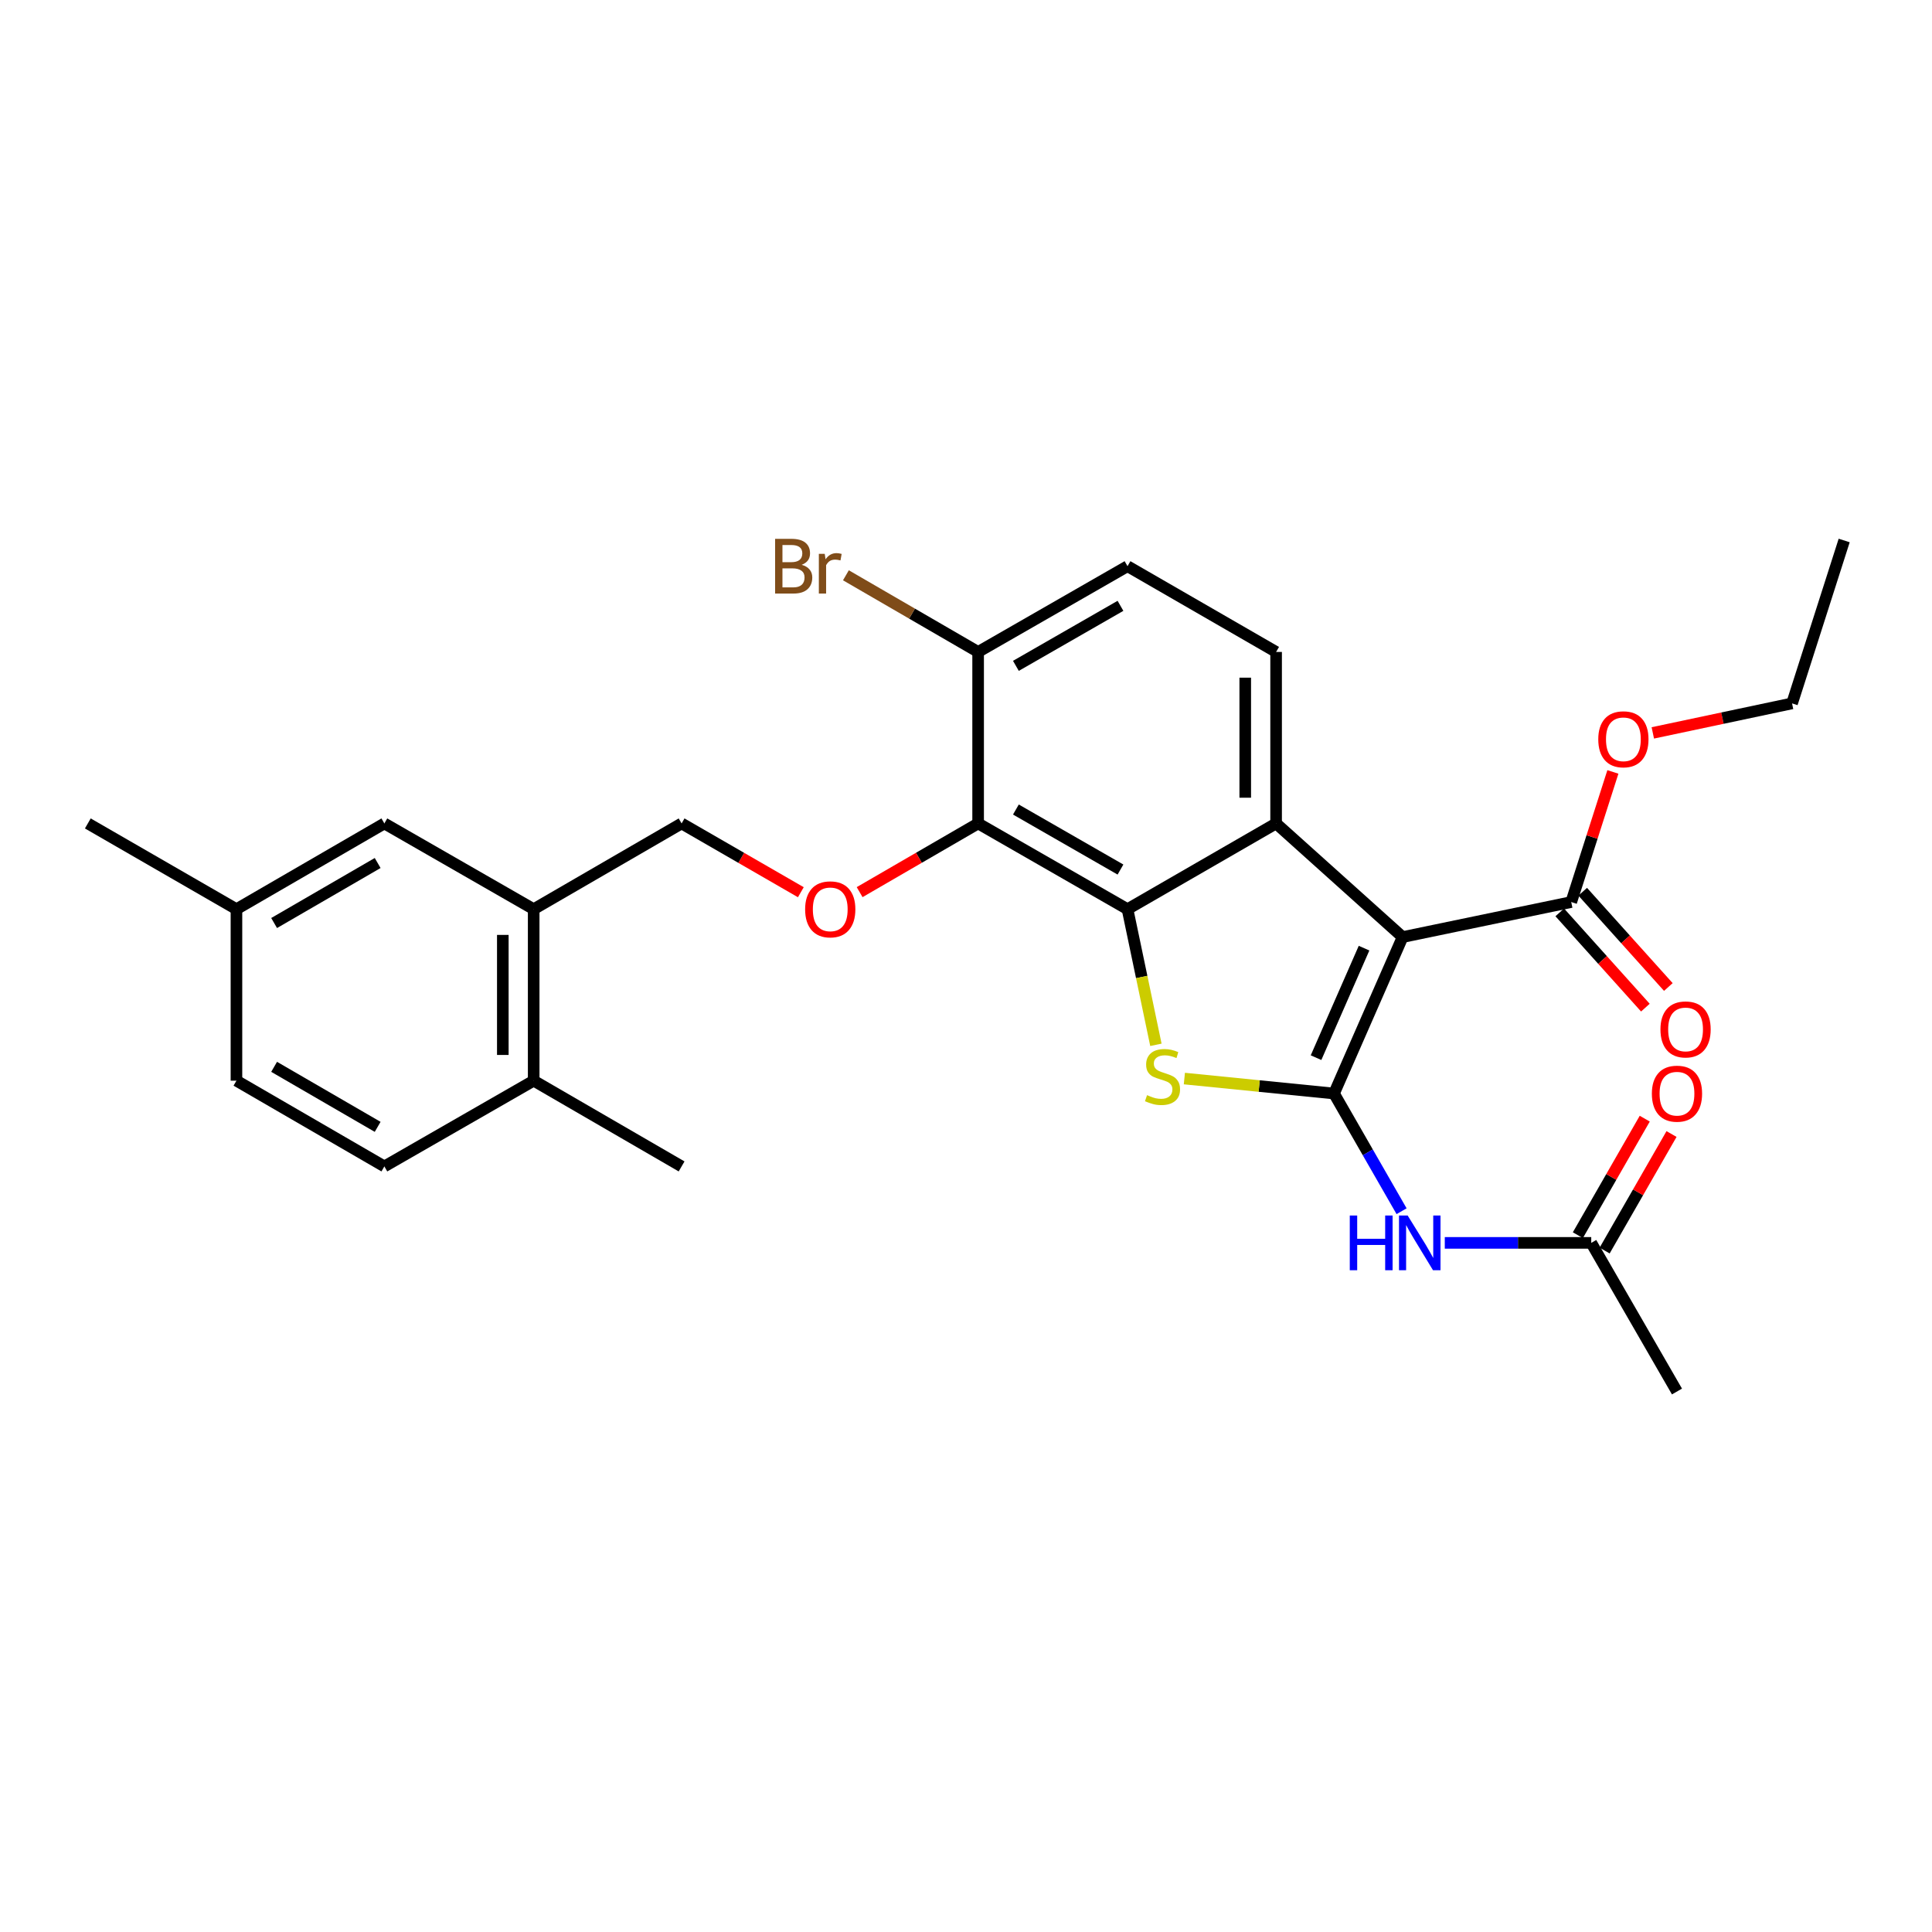 <?xml version='1.0' encoding='iso-8859-1'?>
<svg version='1.1' baseProfile='full'
              xmlns='http://www.w3.org/2000/svg'
                      xmlns:rdkit='http://www.rdkit.org/xml'
                      xmlns:xlink='http://www.w3.org/1999/xlink'
                  xml:space='preserve'
width='1000px' height='1000px' viewBox='0 0 1000 1000'>
<!-- END OF HEADER -->
<rect style='opacity:1.0;fill:#FFFFFF;stroke:none' width='1000' height='1000' x='0' y='0'> </rect>
<path class='bond-0' d='M 690.489,566.005 L 725.986,485.025' style='fill:none;fill-rule:evenodd;stroke:#000000;stroke-width:6px;stroke-linecap:butt;stroke-linejoin:miter;stroke-opacity:1' />
<path class='bond-0' d='M 681.18,547.444 L 706.028,490.758' style='fill:none;fill-rule:evenodd;stroke:#000000;stroke-width:6px;stroke-linecap:butt;stroke-linejoin:miter;stroke-opacity:1' />
<path class='bond-2' d='M 690.489,566.005 L 651.757,562.133' style='fill:none;fill-rule:evenodd;stroke:#000000;stroke-width:6px;stroke-linecap:butt;stroke-linejoin:miter;stroke-opacity:1' />
<path class='bond-2' d='M 651.757,562.133 L 613.026,558.26' style='fill:none;fill-rule:evenodd;stroke:#CCCC00;stroke-width:6px;stroke-linecap:butt;stroke-linejoin:miter;stroke-opacity:1' />
<path class='bond-5' d='M 690.489,566.005 L 707.972,596.464' style='fill:none;fill-rule:evenodd;stroke:#000000;stroke-width:6px;stroke-linecap:butt;stroke-linejoin:miter;stroke-opacity:1' />
<path class='bond-5' d='M 707.972,596.464 L 725.455,626.922' style='fill:none;fill-rule:evenodd;stroke:#0000FF;stroke-width:6px;stroke-linecap:butt;stroke-linejoin:miter;stroke-opacity:1' />
<path class='bond-3' d='M 725.986,485.025 L 660.513,426.21' style='fill:none;fill-rule:evenodd;stroke:#000000;stroke-width:6px;stroke-linecap:butt;stroke-linejoin:miter;stroke-opacity:1' />
<path class='bond-6' d='M 725.986,485.025 L 813.268,466.9' style='fill:none;fill-rule:evenodd;stroke:#000000;stroke-width:6px;stroke-linecap:butt;stroke-linejoin:miter;stroke-opacity:1' />
<path class='bond-1' d='M 583.598,470.592 L 590.947,505.695' style='fill:none;fill-rule:evenodd;stroke:#000000;stroke-width:6px;stroke-linecap:butt;stroke-linejoin:miter;stroke-opacity:1' />
<path class='bond-1' d='M 590.947,505.695 L 598.296,540.799' style='fill:none;fill-rule:evenodd;stroke:#CCCC00;stroke-width:6px;stroke-linecap:butt;stroke-linejoin:miter;stroke-opacity:1' />
<path class='bond-4' d='M 583.598,470.592 L 506.276,426.21' style='fill:none;fill-rule:evenodd;stroke:#000000;stroke-width:6px;stroke-linecap:butt;stroke-linejoin:miter;stroke-opacity:1' />
<path class='bond-4' d='M 579.954,450.078 L 525.828,419.01' style='fill:none;fill-rule:evenodd;stroke:#000000;stroke-width:6px;stroke-linecap:butt;stroke-linejoin:miter;stroke-opacity:1' />
<path class='bond-28' d='M 583.598,470.592 L 660.513,426.21' style='fill:none;fill-rule:evenodd;stroke:#000000;stroke-width:6px;stroke-linecap:butt;stroke-linejoin:miter;stroke-opacity:1' />
<path class='bond-8' d='M 660.513,426.21 L 660.513,337.445' style='fill:none;fill-rule:evenodd;stroke:#000000;stroke-width:6px;stroke-linecap:butt;stroke-linejoin:miter;stroke-opacity:1' />
<path class='bond-8' d='M 644.535,412.895 L 644.535,350.76' style='fill:none;fill-rule:evenodd;stroke:#000000;stroke-width:6px;stroke-linecap:butt;stroke-linejoin:miter;stroke-opacity:1' />
<path class='bond-7' d='M 506.276,426.21 L 475.611,443.991' style='fill:none;fill-rule:evenodd;stroke:#000000;stroke-width:6px;stroke-linecap:butt;stroke-linejoin:miter;stroke-opacity:1' />
<path class='bond-7' d='M 475.611,443.991 L 444.946,461.772' style='fill:none;fill-rule:evenodd;stroke:#FF0000;stroke-width:6px;stroke-linecap:butt;stroke-linejoin:miter;stroke-opacity:1' />
<path class='bond-11' d='M 506.276,426.21 L 506.276,337.445' style='fill:none;fill-rule:evenodd;stroke:#000000;stroke-width:6px;stroke-linecap:butt;stroke-linejoin:miter;stroke-opacity:1' />
<path class='bond-9' d='M 747.821,643.31 L 785.724,643.31' style='fill:none;fill-rule:evenodd;stroke:#0000FF;stroke-width:6px;stroke-linecap:butt;stroke-linejoin:miter;stroke-opacity:1' />
<path class='bond-9' d='M 785.724,643.31 L 823.627,643.31' style='fill:none;fill-rule:evenodd;stroke:#000000;stroke-width:6px;stroke-linecap:butt;stroke-linejoin:miter;stroke-opacity:1' />
<path class='bond-14' d='M 807.326,472.24 L 829.486,496.896' style='fill:none;fill-rule:evenodd;stroke:#000000;stroke-width:6px;stroke-linecap:butt;stroke-linejoin:miter;stroke-opacity:1' />
<path class='bond-14' d='M 829.486,496.896 L 851.646,521.552' style='fill:none;fill-rule:evenodd;stroke:#FF0000;stroke-width:6px;stroke-linecap:butt;stroke-linejoin:miter;stroke-opacity:1' />
<path class='bond-14' d='M 819.21,461.56 L 841.369,486.216' style='fill:none;fill-rule:evenodd;stroke:#000000;stroke-width:6px;stroke-linecap:butt;stroke-linejoin:miter;stroke-opacity:1' />
<path class='bond-14' d='M 841.369,486.216 L 863.529,510.872' style='fill:none;fill-rule:evenodd;stroke:#FF0000;stroke-width:6px;stroke-linecap:butt;stroke-linejoin:miter;stroke-opacity:1' />
<path class='bond-19' d='M 813.268,466.9 L 824.048,433.223' style='fill:none;fill-rule:evenodd;stroke:#000000;stroke-width:6px;stroke-linecap:butt;stroke-linejoin:miter;stroke-opacity:1' />
<path class='bond-19' d='M 824.048,433.223 L 834.828,399.547' style='fill:none;fill-rule:evenodd;stroke:#FF0000;stroke-width:6px;stroke-linecap:butt;stroke-linejoin:miter;stroke-opacity:1' />
<path class='bond-12' d='M 414.513,461.813 L 383.653,444.011' style='fill:none;fill-rule:evenodd;stroke:#FF0000;stroke-width:6px;stroke-linecap:butt;stroke-linejoin:miter;stroke-opacity:1' />
<path class='bond-12' d='M 383.653,444.011 L 352.793,426.21' style='fill:none;fill-rule:evenodd;stroke:#000000;stroke-width:6px;stroke-linecap:butt;stroke-linejoin:miter;stroke-opacity:1' />
<path class='bond-16' d='M 660.513,337.445 L 583.598,293.063' style='fill:none;fill-rule:evenodd;stroke:#000000;stroke-width:6px;stroke-linecap:butt;stroke-linejoin:miter;stroke-opacity:1' />
<path class='bond-17' d='M 830.555,647.287 L 847.866,617.129' style='fill:none;fill-rule:evenodd;stroke:#000000;stroke-width:6px;stroke-linecap:butt;stroke-linejoin:miter;stroke-opacity:1' />
<path class='bond-17' d='M 847.866,617.129 L 865.177,586.971' style='fill:none;fill-rule:evenodd;stroke:#FF0000;stroke-width:6px;stroke-linecap:butt;stroke-linejoin:miter;stroke-opacity:1' />
<path class='bond-17' d='M 816.698,639.333 L 834.009,609.175' style='fill:none;fill-rule:evenodd;stroke:#000000;stroke-width:6px;stroke-linecap:butt;stroke-linejoin:miter;stroke-opacity:1' />
<path class='bond-17' d='M 834.009,609.175 L 851.32,579.017' style='fill:none;fill-rule:evenodd;stroke:#FF0000;stroke-width:6px;stroke-linecap:butt;stroke-linejoin:miter;stroke-opacity:1' />
<path class='bond-23' d='M 823.627,643.31 L 868,720.243' style='fill:none;fill-rule:evenodd;stroke:#000000;stroke-width:6px;stroke-linecap:butt;stroke-linejoin:miter;stroke-opacity:1' />
<path class='bond-10' d='M 276.233,470.592 L 352.793,426.21' style='fill:none;fill-rule:evenodd;stroke:#000000;stroke-width:6px;stroke-linecap:butt;stroke-linejoin:miter;stroke-opacity:1' />
<path class='bond-13' d='M 276.233,470.592 L 276.233,559.357' style='fill:none;fill-rule:evenodd;stroke:#000000;stroke-width:6px;stroke-linecap:butt;stroke-linejoin:miter;stroke-opacity:1' />
<path class='bond-13' d='M 260.256,483.907 L 260.256,546.042' style='fill:none;fill-rule:evenodd;stroke:#000000;stroke-width:6px;stroke-linecap:butt;stroke-linejoin:miter;stroke-opacity:1' />
<path class='bond-15' d='M 276.233,470.592 L 198.946,426.21' style='fill:none;fill-rule:evenodd;stroke:#000000;stroke-width:6px;stroke-linecap:butt;stroke-linejoin:miter;stroke-opacity:1' />
<path class='bond-21' d='M 506.276,337.445 L 472.061,317.606' style='fill:none;fill-rule:evenodd;stroke:#000000;stroke-width:6px;stroke-linecap:butt;stroke-linejoin:miter;stroke-opacity:1' />
<path class='bond-21' d='M 472.061,317.606 L 437.846,297.767' style='fill:none;fill-rule:evenodd;stroke:#7F4C19;stroke-width:6px;stroke-linecap:butt;stroke-linejoin:miter;stroke-opacity:1' />
<path class='bond-29' d='M 506.276,337.445 L 583.598,293.063' style='fill:none;fill-rule:evenodd;stroke:#000000;stroke-width:6px;stroke-linecap:butt;stroke-linejoin:miter;stroke-opacity:1' />
<path class='bond-29' d='M 525.828,344.645 L 579.954,313.578' style='fill:none;fill-rule:evenodd;stroke:#000000;stroke-width:6px;stroke-linecap:butt;stroke-linejoin:miter;stroke-opacity:1' />
<path class='bond-18' d='M 276.233,559.357 L 198.946,603.739' style='fill:none;fill-rule:evenodd;stroke:#000000;stroke-width:6px;stroke-linecap:butt;stroke-linejoin:miter;stroke-opacity:1' />
<path class='bond-24' d='M 276.233,559.357 L 352.793,603.739' style='fill:none;fill-rule:evenodd;stroke:#000000;stroke-width:6px;stroke-linecap:butt;stroke-linejoin:miter;stroke-opacity:1' />
<path class='bond-20' d='M 198.946,426.21 L 122.387,470.592' style='fill:none;fill-rule:evenodd;stroke:#000000;stroke-width:6px;stroke-linecap:butt;stroke-linejoin:miter;stroke-opacity:1' />
<path class='bond-20' d='M 195.476,446.69 L 141.884,477.758' style='fill:none;fill-rule:evenodd;stroke:#000000;stroke-width:6px;stroke-linecap:butt;stroke-linejoin:miter;stroke-opacity:1' />
<path class='bond-30' d='M 198.946,603.739 L 122.387,559.357' style='fill:none;fill-rule:evenodd;stroke:#000000;stroke-width:6px;stroke-linecap:butt;stroke-linejoin:miter;stroke-opacity:1' />
<path class='bond-30' d='M 195.476,583.259 L 141.884,552.191' style='fill:none;fill-rule:evenodd;stroke:#000000;stroke-width:6px;stroke-linecap:butt;stroke-linejoin:miter;stroke-opacity:1' />
<path class='bond-25' d='M 855.492,379.346 L 891.527,371.71' style='fill:none;fill-rule:evenodd;stroke:#FF0000;stroke-width:6px;stroke-linecap:butt;stroke-linejoin:miter;stroke-opacity:1' />
<path class='bond-25' d='M 891.527,371.71 L 927.561,364.075' style='fill:none;fill-rule:evenodd;stroke:#000000;stroke-width:6px;stroke-linecap:butt;stroke-linejoin:miter;stroke-opacity:1' />
<path class='bond-22' d='M 122.387,470.592 L 122.387,559.357' style='fill:none;fill-rule:evenodd;stroke:#000000;stroke-width:6px;stroke-linecap:butt;stroke-linejoin:miter;stroke-opacity:1' />
<path class='bond-26' d='M 122.387,470.592 L 45.455,426.21' style='fill:none;fill-rule:evenodd;stroke:#000000;stroke-width:6px;stroke-linecap:butt;stroke-linejoin:miter;stroke-opacity:1' />
<path class='bond-27' d='M 927.561,364.075 L 954.545,279.757' style='fill:none;fill-rule:evenodd;stroke:#000000;stroke-width:6px;stroke-linecap:butt;stroke-linejoin:miter;stroke-opacity:1' />
<path  class='atom-3' d='M 593.715 566.849
Q 594.035 566.969, 595.355 567.529
Q 596.675 568.089, 598.115 568.449
Q 599.595 568.769, 601.035 568.769
Q 603.715 568.769, 605.275 567.489
Q 606.835 566.169, 606.835 563.889
Q 606.835 562.329, 606.035 561.369
Q 605.275 560.409, 604.075 559.889
Q 602.875 559.369, 600.875 558.769
Q 598.355 558.009, 596.835 557.289
Q 595.355 556.569, 594.275 555.049
Q 593.235 553.529, 593.235 550.969
Q 593.235 547.409, 595.635 545.209
Q 598.075 543.009, 602.875 543.009
Q 606.155 543.009, 609.875 544.569
L 608.955 547.649
Q 605.555 546.249, 602.995 546.249
Q 600.235 546.249, 598.715 547.409
Q 597.195 548.529, 597.235 550.489
Q 597.235 552.009, 597.995 552.929
Q 598.795 553.849, 599.915 554.369
Q 601.075 554.889, 602.995 555.489
Q 605.555 556.289, 607.075 557.089
Q 608.595 557.889, 609.675 559.529
Q 610.795 561.129, 610.795 563.889
Q 610.795 567.809, 608.155 569.929
Q 605.555 572.009, 601.195 572.009
Q 598.675 572.009, 596.755 571.449
Q 594.875 570.929, 592.635 570.009
L 593.715 566.849
' fill='#CCCC00'/>
<path  class='atom-6' d='M 698.642 629.15
L 702.482 629.15
L 702.482 641.19
L 716.962 641.19
L 716.962 629.15
L 720.802 629.15
L 720.802 657.47
L 716.962 657.47
L 716.962 644.39
L 702.482 644.39
L 702.482 657.47
L 698.642 657.47
L 698.642 629.15
' fill='#0000FF'/>
<path  class='atom-6' d='M 728.602 629.15
L 737.882 644.15
Q 738.802 645.63, 740.282 648.31
Q 741.762 650.99, 741.842 651.15
L 741.842 629.15
L 745.602 629.15
L 745.602 657.47
L 741.722 657.47
L 731.762 641.07
Q 730.602 639.15, 729.362 636.95
Q 728.162 634.75, 727.802 634.07
L 727.802 657.47
L 724.122 657.47
L 724.122 629.15
L 728.602 629.15
' fill='#0000FF'/>
<path  class='atom-8' d='M 416.734 470.672
Q 416.734 463.872, 420.094 460.072
Q 423.454 456.272, 429.734 456.272
Q 436.014 456.272, 439.374 460.072
Q 442.734 463.872, 442.734 470.672
Q 442.734 477.552, 439.334 481.472
Q 435.934 485.352, 429.734 485.352
Q 423.494 485.352, 420.094 481.472
Q 416.734 477.592, 416.734 470.672
M 429.734 482.152
Q 434.054 482.152, 436.374 479.272
Q 438.734 476.352, 438.734 470.672
Q 438.734 465.112, 436.374 462.312
Q 434.054 459.472, 429.734 459.472
Q 425.414 459.472, 423.054 462.272
Q 420.734 465.072, 420.734 470.672
Q 420.734 476.392, 423.054 479.272
Q 425.414 482.152, 429.734 482.152
' fill='#FF0000'/>
<path  class='atom-15' d='M 859.447 532.825
Q 859.447 526.025, 862.807 522.225
Q 866.167 518.425, 872.447 518.425
Q 878.727 518.425, 882.087 522.225
Q 885.447 526.025, 885.447 532.825
Q 885.447 539.705, 882.047 543.625
Q 878.647 547.505, 872.447 547.505
Q 866.207 547.505, 862.807 543.625
Q 859.447 539.745, 859.447 532.825
M 872.447 544.305
Q 876.767 544.305, 879.087 541.425
Q 881.447 538.505, 881.447 532.825
Q 881.447 527.265, 879.087 524.465
Q 876.767 521.625, 872.447 521.625
Q 868.127 521.625, 865.767 524.425
Q 863.447 527.225, 863.447 532.825
Q 863.447 538.545, 865.767 541.425
Q 868.127 544.305, 872.447 544.305
' fill='#FF0000'/>
<path  class='atom-18' d='M 855 566.085
Q 855 559.285, 858.36 555.485
Q 861.72 551.685, 868 551.685
Q 874.28 551.685, 877.64 555.485
Q 881 559.285, 881 566.085
Q 881 572.965, 877.6 576.885
Q 874.2 580.765, 868 580.765
Q 861.76 580.765, 858.36 576.885
Q 855 573.005, 855 566.085
M 868 577.565
Q 872.32 577.565, 874.64 574.685
Q 877 571.765, 877 566.085
Q 877 560.525, 874.64 557.725
Q 872.32 554.885, 868 554.885
Q 863.68 554.885, 861.32 557.685
Q 859 560.485, 859 566.085
Q 859 571.805, 861.32 574.685
Q 863.68 577.565, 868 577.565
' fill='#FF0000'/>
<path  class='atom-20' d='M 827.261 382.653
Q 827.261 375.853, 830.621 372.053
Q 833.981 368.253, 840.261 368.253
Q 846.541 368.253, 849.901 372.053
Q 853.261 375.853, 853.261 382.653
Q 853.261 389.533, 849.861 393.453
Q 846.461 397.333, 840.261 397.333
Q 834.021 397.333, 830.621 393.453
Q 827.261 389.573, 827.261 382.653
M 840.261 394.133
Q 844.581 394.133, 846.901 391.253
Q 849.261 388.333, 849.261 382.653
Q 849.261 377.093, 846.901 374.293
Q 844.581 371.453, 840.261 371.453
Q 835.941 371.453, 833.581 374.253
Q 831.261 377.053, 831.261 382.653
Q 831.261 388.373, 833.581 391.253
Q 835.941 394.133, 840.261 394.133
' fill='#FF0000'/>
<path  class='atom-22' d='M 414.954 292.343
Q 417.674 293.103, 419.034 294.783
Q 420.434 296.423, 420.434 298.863
Q 420.434 302.783, 417.914 305.023
Q 415.434 307.223, 410.714 307.223
L 401.194 307.223
L 401.194 278.903
L 409.554 278.903
Q 414.394 278.903, 416.834 280.863
Q 419.274 282.823, 419.274 286.423
Q 419.274 290.703, 414.954 292.343
M 404.994 282.103
L 404.994 290.983
L 409.554 290.983
Q 412.354 290.983, 413.794 289.863
Q 415.274 288.703, 415.274 286.423
Q 415.274 282.103, 409.554 282.103
L 404.994 282.103
M 410.714 304.023
Q 413.474 304.023, 414.954 302.703
Q 416.434 301.383, 416.434 298.863
Q 416.434 296.543, 414.794 295.383
Q 413.194 294.183, 410.114 294.183
L 404.994 294.183
L 404.994 304.023
L 410.714 304.023
' fill='#7F4C19'/>
<path  class='atom-22' d='M 426.874 286.663
L 427.314 289.503
Q 429.474 286.303, 432.994 286.303
Q 434.114 286.303, 435.634 286.703
L 435.034 290.063
Q 433.314 289.663, 432.354 289.663
Q 430.674 289.663, 429.554 290.343
Q 428.474 290.983, 427.594 292.543
L 427.594 307.223
L 423.834 307.223
L 423.834 286.663
L 426.874 286.663
' fill='#7F4C19'/>
</svg>
